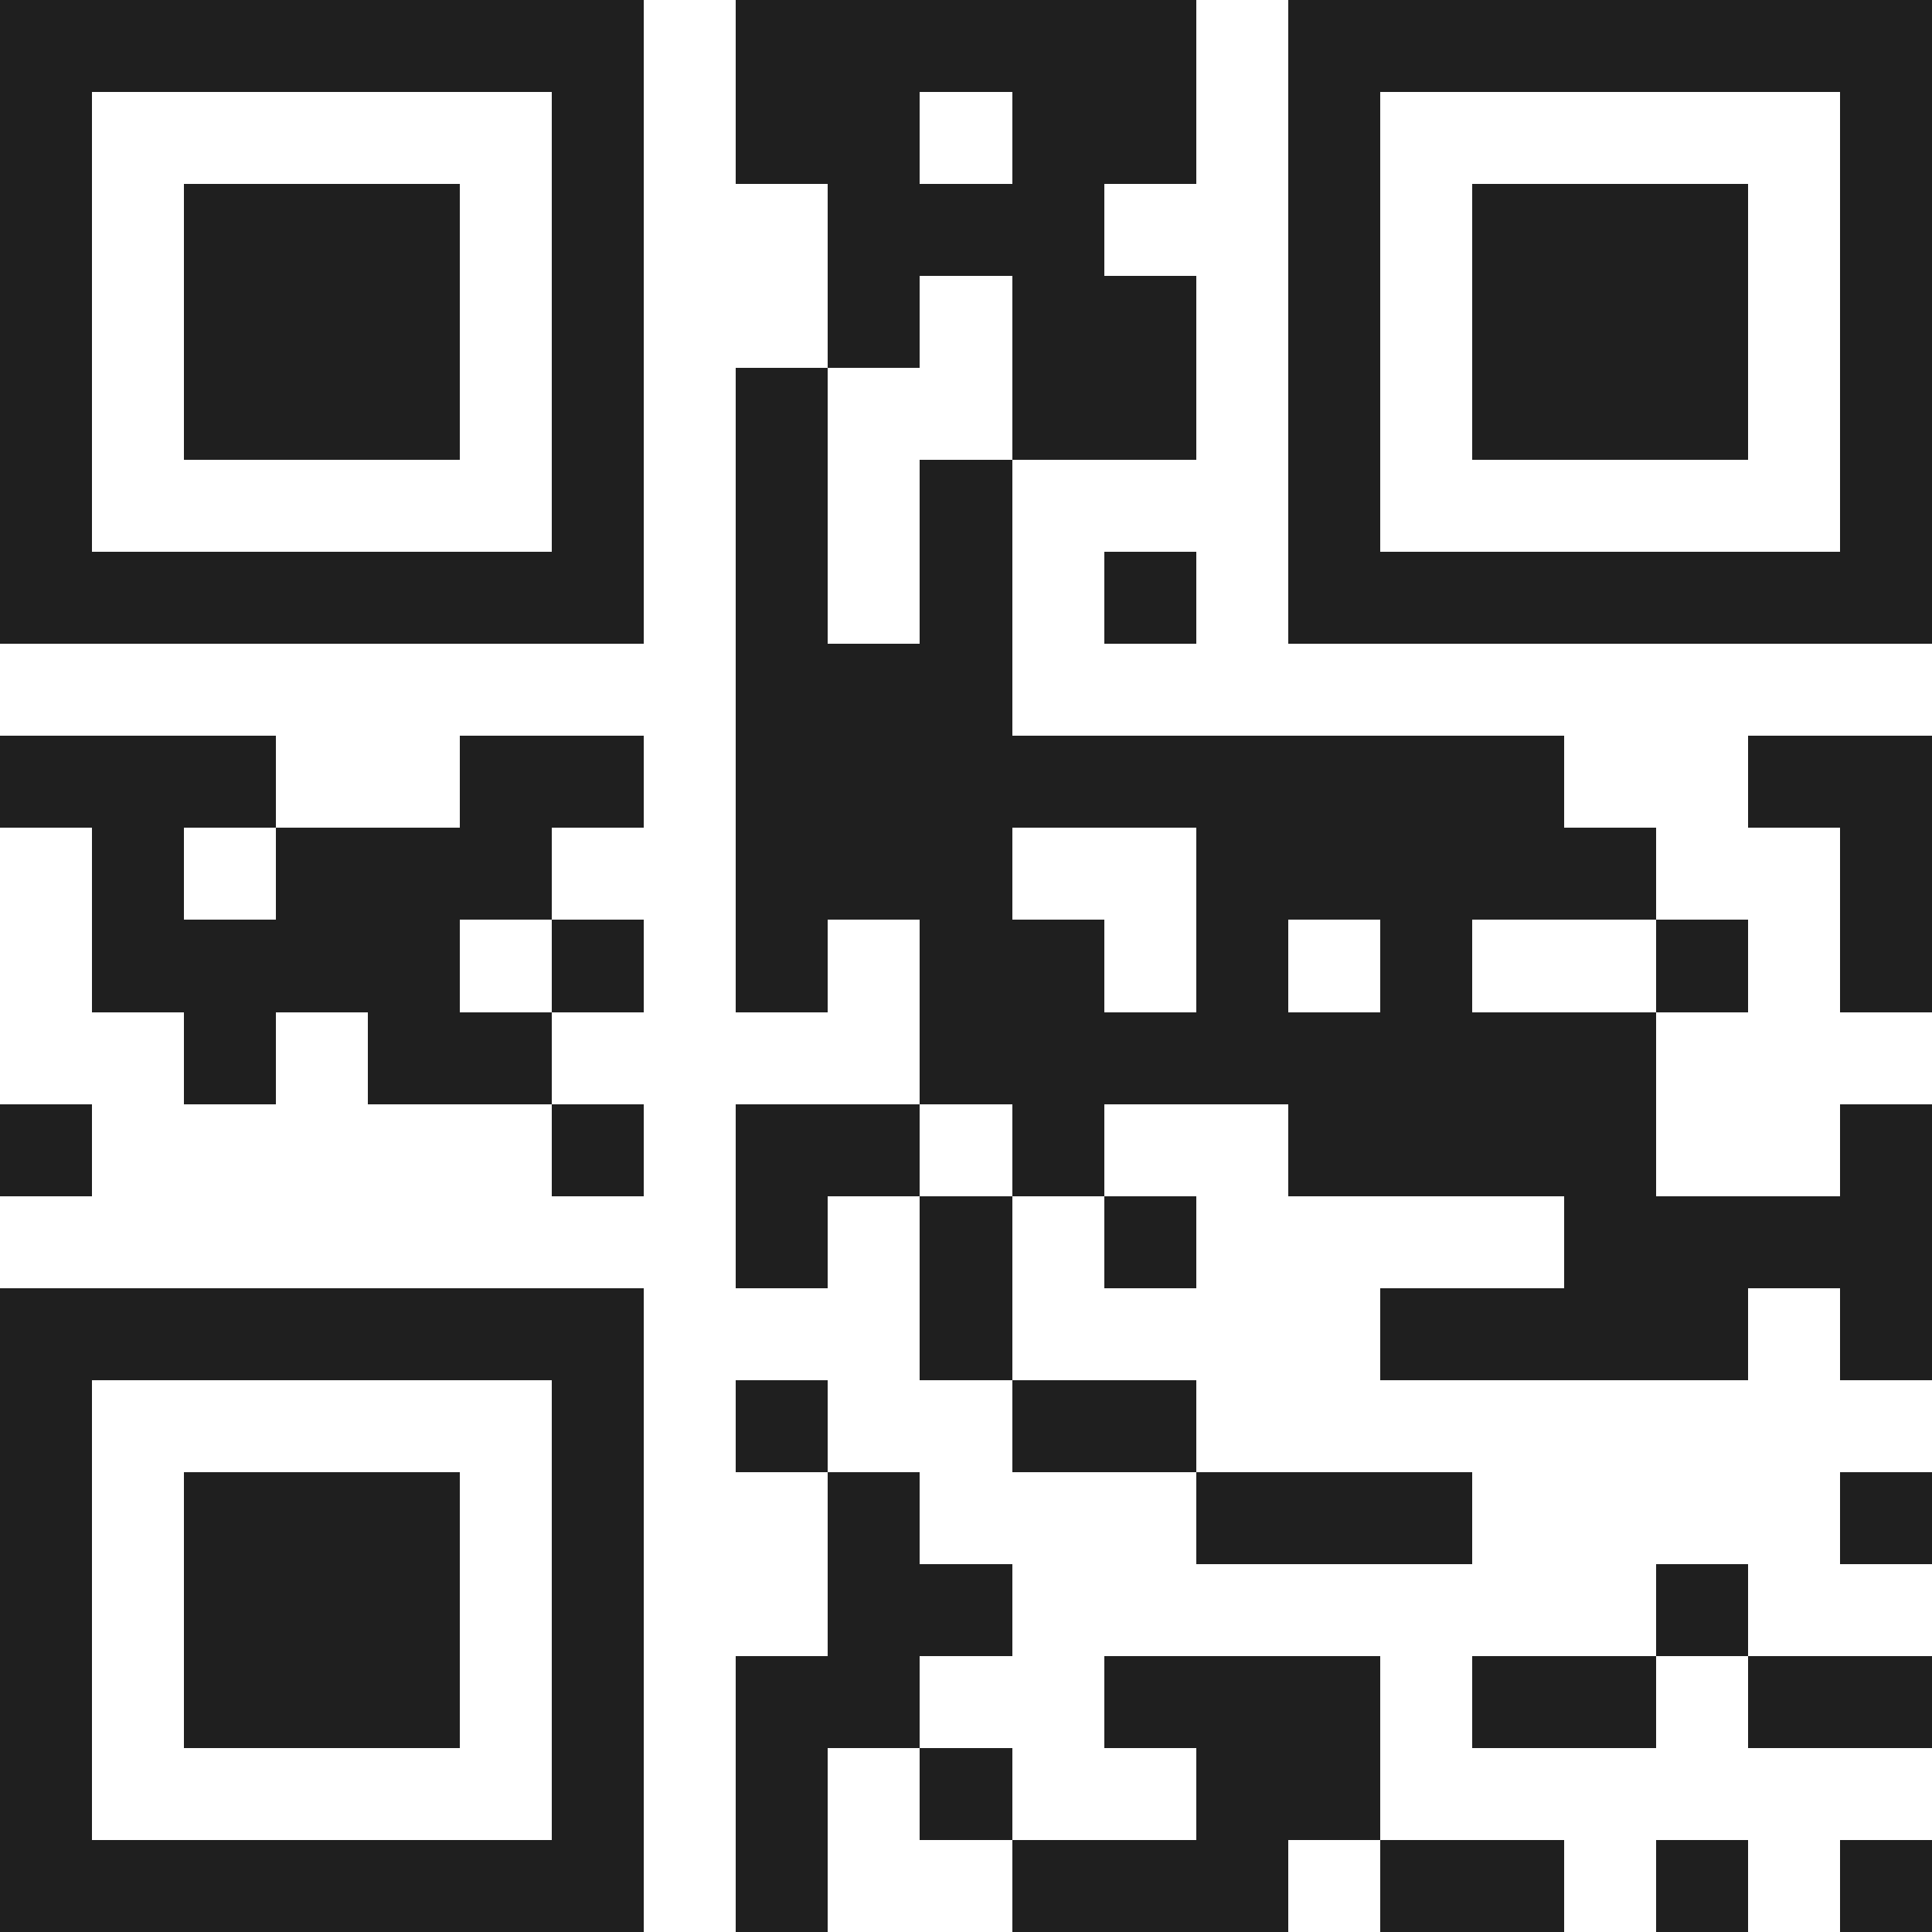 <svg xmlns="http://www.w3.org/2000/svg" viewBox="0 0 21 21" shape-rendering="crispEdges"><path fill="#ffffff" d="M0 0h21v21H0z"/><path stroke="#1f1f1f" d="M0 0.5h7m1 0h5m1 0h7M0 1.5h1m5 0h1m1 0h2m1 0h2m1 0h1m5 0h1M0 2.5h1m1 0h3m1 0h1m2 0h3m2 0h1m1 0h3m1 0h1M0 3.5h1m1 0h3m1 0h1m2 0h1m1 0h2m1 0h1m1 0h3m1 0h1M0 4.5h1m1 0h3m1 0h1m1 0h1m2 0h2m1 0h1m1 0h3m1 0h1M0 5.5h1m5 0h1m1 0h1m1 0h1m3 0h1m5 0h1M0 6.5h7m1 0h1m1 0h1m1 0h1m1 0h7M8 7.5h3M0 8.5h3m2 0h2m1 0h9m2 0h2M1 9.5h1m1 0h3m2 0h3m2 0h5m2 0h1M1 10.5h4m1 0h1m1 0h1m1 0h2m1 0h1m1 0h1m2 0h1m1 0h1M2 11.5h1m1 0h2m4 0h8M0 12.5h1m5 0h1m1 0h2m1 0h1m2 0h4m2 0h1M8 13.5h1m1 0h1m1 0h1m4 0h4M0 14.5h7m3 0h1m4 0h4m1 0h1M0 15.5h1m5 0h1m1 0h1m2 0h2M0 16.5h1m1 0h3m1 0h1m2 0h1m3 0h3m4 0h1M0 17.5h1m1 0h3m1 0h1m2 0h2m7 0h1M0 18.5h1m1 0h3m1 0h1m1 0h2m2 0h3m1 0h2m1 0h2M0 19.5h1m5 0h1m1 0h1m1 0h1m2 0h2M0 20.5h7m1 0h1m2 0h3m1 0h2m1 0h1m1 0h1"/></svg>
